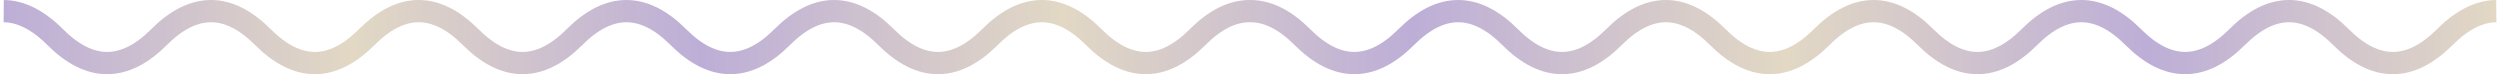 <svg width="674" height="20" viewBox="0 0 674 20" fill="none" xmlns="http://www.w3.org/2000/svg">
<path d="M673 3.001C668.374 3.041 663.747 5.374 659.121 10C649.788 19.333 640.454 19.333 631.121 10C621.788 0.667 612.454 0.667 603.121 10C593.788 19.333 584.454 19.333 575.121 10C565.788 0.667 556.454 0.667 547.121 10C537.788 19.333 528.454 19.333 519.121 10C509.788 0.667 500.454 0.667 491.121 10C481.788 19.333 472.454 19.333 463.121 10C453.788 0.667 444.454 0.667 435.121 10C425.788 19.333 416.454 19.333 407.121 10C397.788 0.667 388.454 0.667 379.121 10C369.788 19.333 360.454 19.333 351.121 10C346.414 5.293 341.707 2.96 337 3.001C332.293 2.96 327.586 5.293 322.879 10C313.546 19.333 304.212 19.333 294.879 10C285.546 0.667 276.212 0.667 266.879 10C257.546 19.333 248.212 19.333 238.879 10C229.546 0.667 220.212 0.667 210.879 10C201.546 19.333 192.212 19.333 182.879 10C173.546 0.667 164.212 0.667 154.879 10C145.546 19.333 136.212 19.333 126.879 10C117.546 0.667 108.212 0.667 98.879 10C89.546 19.333 80.212 19.333 70.879 10C61.546 0.667 52.212 0.667 42.879 10C33.546 19.333 24.212 19.333 14.879 10C10.253 5.374 5.626 3.041 1 3.001" stroke="url(#paint0_linear_870_1080)" stroke-width="6"/>
<defs>
<linearGradient id="paint0_linear_870_1080" x1="1" y1="10" x2="673" y2="10" gradientUnits="userSpaceOnUse">
<stop stop-color="#BDAED7"/>
<stop offset="0.14" stop-color="#E2D8C4"/>
<stop offset="0.28" stop-color="#BDAED7"/>
<stop offset="0.425" stop-color="#E2D8C4"/>
<stop offset="0.565" stop-color="#BDAED7"/>
<stop offset="0.715" stop-color="#E2D8C4"/>
<stop offset="0.86" stop-color="#BDAED7"/>
<stop offset="1" stop-color="#E2D8C4"/>
</linearGradient>
</defs>
</svg>
